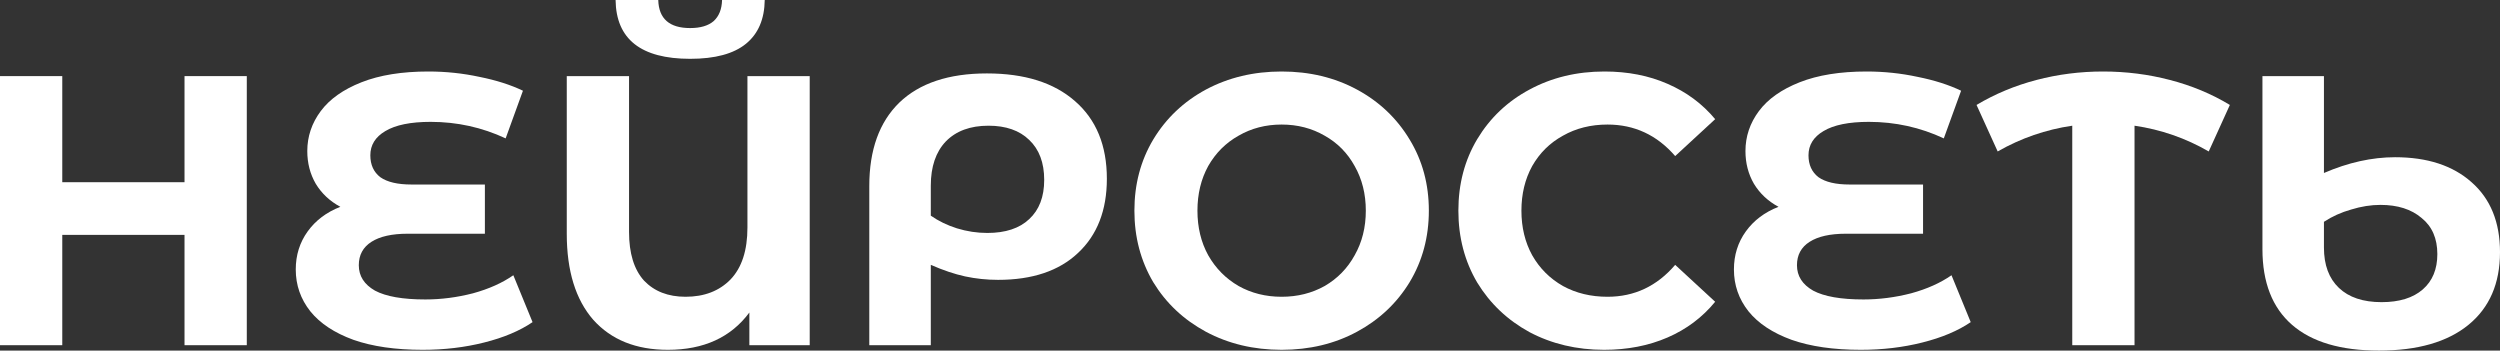 <?xml version="1.0" encoding="UTF-8"?> <svg xmlns="http://www.w3.org/2000/svg" viewBox="0 0 682.863 95.76" fill="none"><rect x="0" y="0" width="682.863" height="95.76" fill="#333333" stroke="none"/><path d="M67.41 20.79V94.29H50.4V64.155H17.01V94.29H0V20.79H17.01V49.77H50.4V20.79H67.41Z" fill="white"></path><path d="M145.465 87.99C141.965 90.37 137.555 92.225 132.235 93.555C126.985 94.885 121.385 95.55 115.435 95.55C108.015 95.55 101.715 94.64 96.535 92.82C91.355 90.93 87.435 88.34 84.775 85.05C82.115 81.69 80.785 77.875 80.785 73.605C80.785 69.685 81.87 66.22 84.04 63.21C86.21 60.2 89.185 57.96 92.965 56.49C90.095 54.95 87.855 52.85 86.245 50.19C84.705 47.53 83.935 44.555 83.935 41.265C83.935 37.275 85.16 33.635 87.61 30.345C90.06 27.055 93.77 24.43 98.74 22.47C103.71 20.51 109.8 19.53 117.01 19.53C121.77 19.53 126.425 20.02 130.975 21C135.525 21.91 139.48 23.17 142.84 24.78L138.115 37.8C131.675 34.79 124.85 33.285 117.64 33.285C112.18 33.285 108.05 34.125 105.25 35.805C102.52 37.415 101.155 39.62 101.155 42.42C101.155 45.01 102.065 47.005 103.885 48.405C105.775 49.735 108.61 50.4 112.39 50.4H132.445V63.84H111.34C107.07 63.84 103.78 64.575 101.47 66.045C99.16 67.515 98.005 69.65 98.005 72.45C98.005 75.39 99.475 77.7 102.415 79.38C105.425 80.99 110.01 81.795 116.17 81.795C120.51 81.795 124.85 81.235 129.19 80.115C133.53 78.925 137.205 77.28 140.215 75.18L145.465 87.99Z" fill="white"></path><path d="M221.169 20.79V94.29H204.684V85.365C199.644 92.155 192.224 95.55 182.424 95.55C173.744 95.55 166.954 92.82 162.054 87.36C157.224 81.83 154.809 73.99 154.809 63.84V20.79H171.819V63.315C171.819 69.195 173.184 73.64 175.914 76.65C178.714 79.59 182.494 81.06 187.254 81.06C192.364 81.06 196.459 79.485 199.539 76.335C202.619 73.115 204.159 68.39 204.159 62.16V20.79H221.169ZM188.514 16.065C175.074 16.065 168.284 10.71 168.144 0H179.8C179.939 5.11 182.844 7.665 188.514 7.665C191.314 7.665 193.449 7.035 194.919 5.775C196.389 4.445 197.159 2.52 197.229 0H208.884C208.814 5.25 207.099 9.24 203.739 11.97C200.379 14.7 195.304 16.065 188.514 16.065Z" fill="white"></path><path d="M269.574 20.055C279.864 20.055 287.877 22.575 293.619 27.615C299.428 32.655 302.334 39.725 302.334 48.825C302.334 57.435 299.707 64.19 294.459 69.09C289.28 73.99 281.999 76.44 272.618 76.44C269.539 76.44 266.529 76.125 263.59 75.495C260.718 74.865 257.603 73.815 254.244 72.345V94.29H237.443V50.82C237.443 40.95 240.174 33.355 245.634 28.035C251.165 22.715 259.143 20.055 269.574 20.055ZM269.679 63.63C274.648 63.63 278.464 62.37 281.124 59.85C283.853 57.33 285.218 53.76 285.218 49.14C285.218 44.45 283.853 40.81 281.124 38.22C278.464 35.63 274.752 34.335 269.993 34.335C265.024 34.335 261.138 35.77 258.338 38.64C255.609 41.51 254.244 45.535 254.244 50.715V58.905C256.344 60.375 258.723 61.53 261.383 62.37C264.115 63.21 266.879 63.63 269.679 63.63Z" fill="white"></path><path d="M350.07 95.55C342.439 95.55 335.545 93.905 329.384 90.615C323.295 87.325 318.501 82.81 314.999 77.07C311.57 71.26 309.855 64.75 309.855 57.54C309.855 50.33 311.57 43.855 314.999 38.115C318.501 32.305 323.295 27.755 329.384 24.465C335.545 21.175 342.439 19.53 350.07 19.53C357.701 19.53 364.56 21.175 370.651 24.465C376.74 27.755 381.536 32.305 385.035 38.115C388.535 43.855 390.284 50.33 390.284 57.54C390.284 64.75 388.535 71.26 385.035 77.07C381.536 82.81 376.74 87.325 370.651 90.615C364.56 93.905 357.701 95.55 350.07 95.55ZM350.07 81.06C354.409 81.06 358.331 80.08 361.83 78.12C365.329 76.09 368.059 73.29 370.021 69.72C372.051 66.15 373.065 62.09 373.065 57.54C373.065 52.99 372.051 48.93 370.021 45.36C368.059 41.79 365.329 39.025 361.83 37.065C358.331 35.035 354.409 34.02 350.07 34.02C345.731 34.02 341.809 35.035 338.31 37.065C334.81 39.025 332.046 41.79 330.014 45.36C328.054 48.93 327.075 52.99 327.075 57.54C327.075 62.09 328.054 66.15 330.014 69.72C332.046 73.29 334.81 76.09 338.31 78.12C341.809 80.08 345.731 81.06 350.07 81.06Z" fill="white"></path><path d="M438.145 95.55C430.654 95.55 423.863 93.94 417.774 90.72C411.753 87.43 406.994 82.915 403.494 77.175C400.065 71.365 398.348 64.82 398.348 57.54C398.348 50.26 400.065 43.75 403.494 38.01C406.994 32.2 411.753 27.685 417.774 24.465C423.863 21.175 430.689 19.53 438.25 19.53C444.618 19.53 450.36 20.65 455.469 22.89C460.648 25.13 464.989 28.35 468.489 32.55L457.568 42.63C452.599 36.89 446.438 34.02 439.09 34.02C434.538 34.02 430.479 35.035 426.91 37.065C423.338 39.025 420.538 41.79 418.509 45.36C416.549 48.93 415.569 52.99 415.569 57.54C415.569 62.09 416.549 66.15 418.509 69.72C420.538 73.29 423.338 76.09 426.91 78.12C430.479 80.08 434.538 81.06 439.09 81.06C446.438 81.06 452.599 78.155 457.568 72.345L468.489 82.425C464.989 86.695 460.648 89.95 455.469 92.19C450.29 94.43 444.514 95.55 438.145 95.55Z" fill="white"></path><path d="M538.292 87.99C534.793 90.37 530.381 92.225 525.062 93.555C519.813 94.885 514.212 95.55 508.263 95.55C500.842 95.55 494.543 94.64 489.362 92.82C484.183 90.93 480.261 88.34 477.602 85.05C474.942 81.69 473.613 77.875 473.613 73.605C473.613 69.685 474.697 66.22 476.867 63.21C479.037 60.2 482.013 57.96 485.793 56.49C482.923 54.95 480.681 52.85 479.072 50.19C477.532 47.53 476.762 44.555 476.762 41.265C476.762 37.275 477.987 33.635 480.436 30.345C482.888 27.055 486.598 24.43 491.567 22.47C496.538 20.51 502.627 19.53 509.838 19.53C514.597 19.53 519.254 20.02 523.803 21C528.352 21.91 532.308 23.17 535.668 24.78L530.941 37.8C524.502 34.79 517.676 33.285 510.468 33.285C505.006 33.285 500.877 34.125 498.078 35.805C495.348 37.415 493.981 39.62 493.981 42.42C493.981 45.01 494.893 47.005 496.713 48.405C498.603 49.735 501.437 50.4 505.216 50.4H525.272V63.84H504.167C499.897 63.84 496.608 64.575 494.299 66.045C491.986 67.515 490.832 69.65 490.832 72.45C490.832 75.39 492.301 77.7 495.243 79.38C498.253 80.99 502.837 81.795 508.998 81.795C513.337 81.795 517.676 81.235 522.018 80.115C526.357 78.925 530.031 77.28 533.043 75.18L538.292 87.99Z" fill="white"></path><path d="M603.302 41.37C597 37.73 590.247 35.385 583.036 34.335V94.29H566.027V34.335C558.816 35.385 552.027 37.73 545.656 41.37L539.882 28.665C544.921 25.655 550.382 23.38 556.261 21.84C562.142 20.3 568.196 19.53 574.427 19.53C580.726 19.53 586.818 20.3 592.696 21.84C598.645 23.38 604.107 25.655 609.076 28.665L603.302 41.37Z" fill="white"></path><path d="M654.199 42.945C663.017 42.945 669.983 45.22 675.092 49.77C680.274 54.32 682.863 60.69 682.863 68.88C682.863 77.42 679.994 84.035 674.253 88.725C668.514 93.415 660.358 95.76 649.787 95.76C639.359 95.76 631.449 93.415 626.06 88.725C620.668 84.035 617.974 77.14 617.974 68.04V20.79H634.773V47.25C641.424 44.38 647.898 42.945 654.199 42.945ZM650.522 82.53C655.354 82.53 659.098 81.375 661.758 79.065C664.419 76.755 665.749 73.535 665.749 69.405C665.749 65.135 664.314 61.845 661.443 59.535C658.643 57.155 654.899 55.965 650.207 55.965C647.618 55.965 644.958 56.385 642.229 57.225C639.499 57.995 637.012 59.115 634.773 60.585V67.62C634.773 72.38 636.138 76.055 638.87 78.645C641.599 81.235 645.483 82.53 650.522 82.53Z" fill="white"></path></svg> 